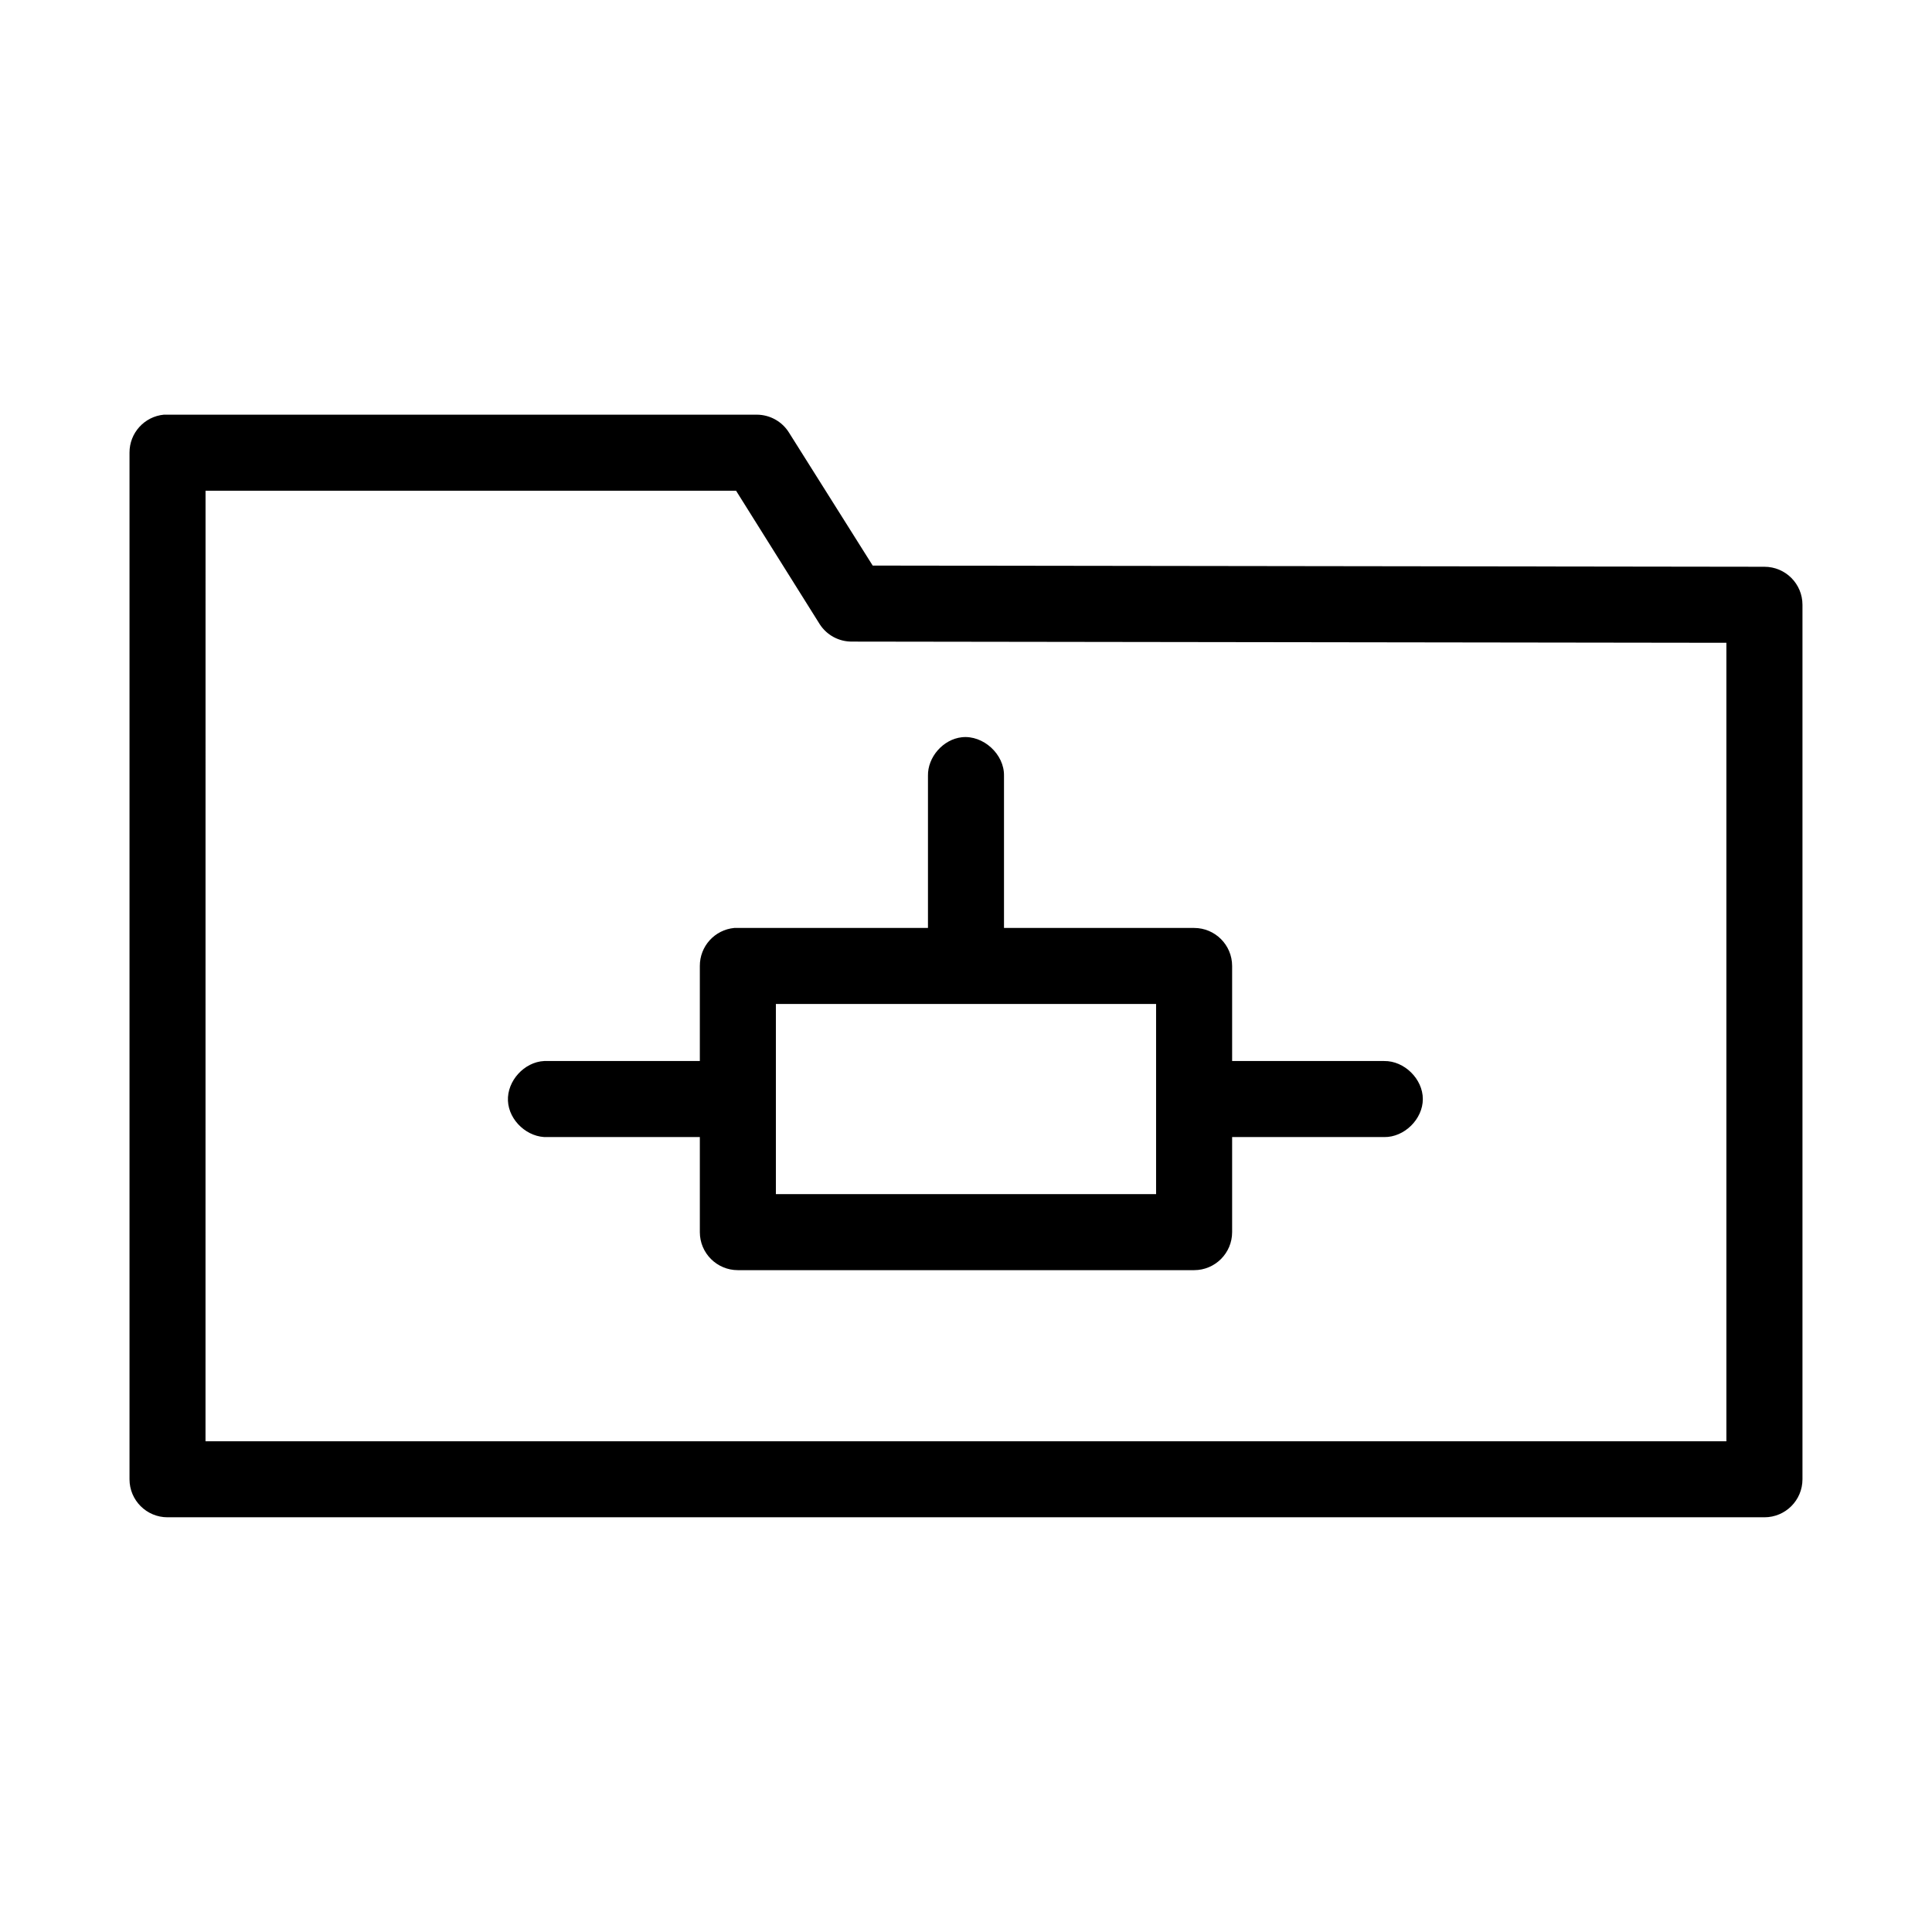 <?xml version="1.0" encoding="UTF-8"?>
<!-- Uploaded to: SVG Repo, www.svgrepo.com, Generator: SVG Repo Mixer Tools -->
<svg fill="#000000" width="800px" height="800px" version="1.1" viewBox="144 144 512 512" xmlns="http://www.w3.org/2000/svg">
 <path d="m187.45 253.89c-5.191 0.488-9.152 4.859-9.129 10.074v272.06c0 5.562 4.508 10.074 10.074 10.074h423.2c5.566 0 10.078-4.512 10.078-10.074v-231.75c0-5.562-4.512-10.074-10.078-10.074l-236.32-0.316-22.199-35.266c-1.836-2.93-5.047-4.711-8.504-4.723h-156.18c-0.316-0.016-0.629-0.016-0.945 0zm11.023 20.152h140.59l22.199 35.422c1.871 2.871 5.074 4.59 8.5 4.566l231.75 0.316v211.6h-403.05zm200.42 65.336c-4.949 0.547-9.078 5.254-8.973 10.234v40.305h-50.379c-0.316-0.016-0.633-0.016-0.945 0-5.195 0.488-9.156 4.859-9.133 10.078v25.188h-41.25c-5.277 0.25-9.852 5.273-9.602 10.551 0.246 5.277 5.269 9.852 10.547 9.602h40.305v25.191c0 5.566 4.512 10.078 10.078 10.078h120.91c5.562 0 10.074-4.512 10.074-10.078v-25.191h40.305c5.324 0.078 10.234-4.75 10.234-10.074s-4.91-10.152-10.234-10.078h-40.305v-25.188c0-5.566-4.512-10.078-10.074-10.078h-50.383v-40.305c0.125-5.715-5.496-10.859-11.18-10.234zm-49.277 70.691h100.76v50.383h-100.76z"/>
</svg>